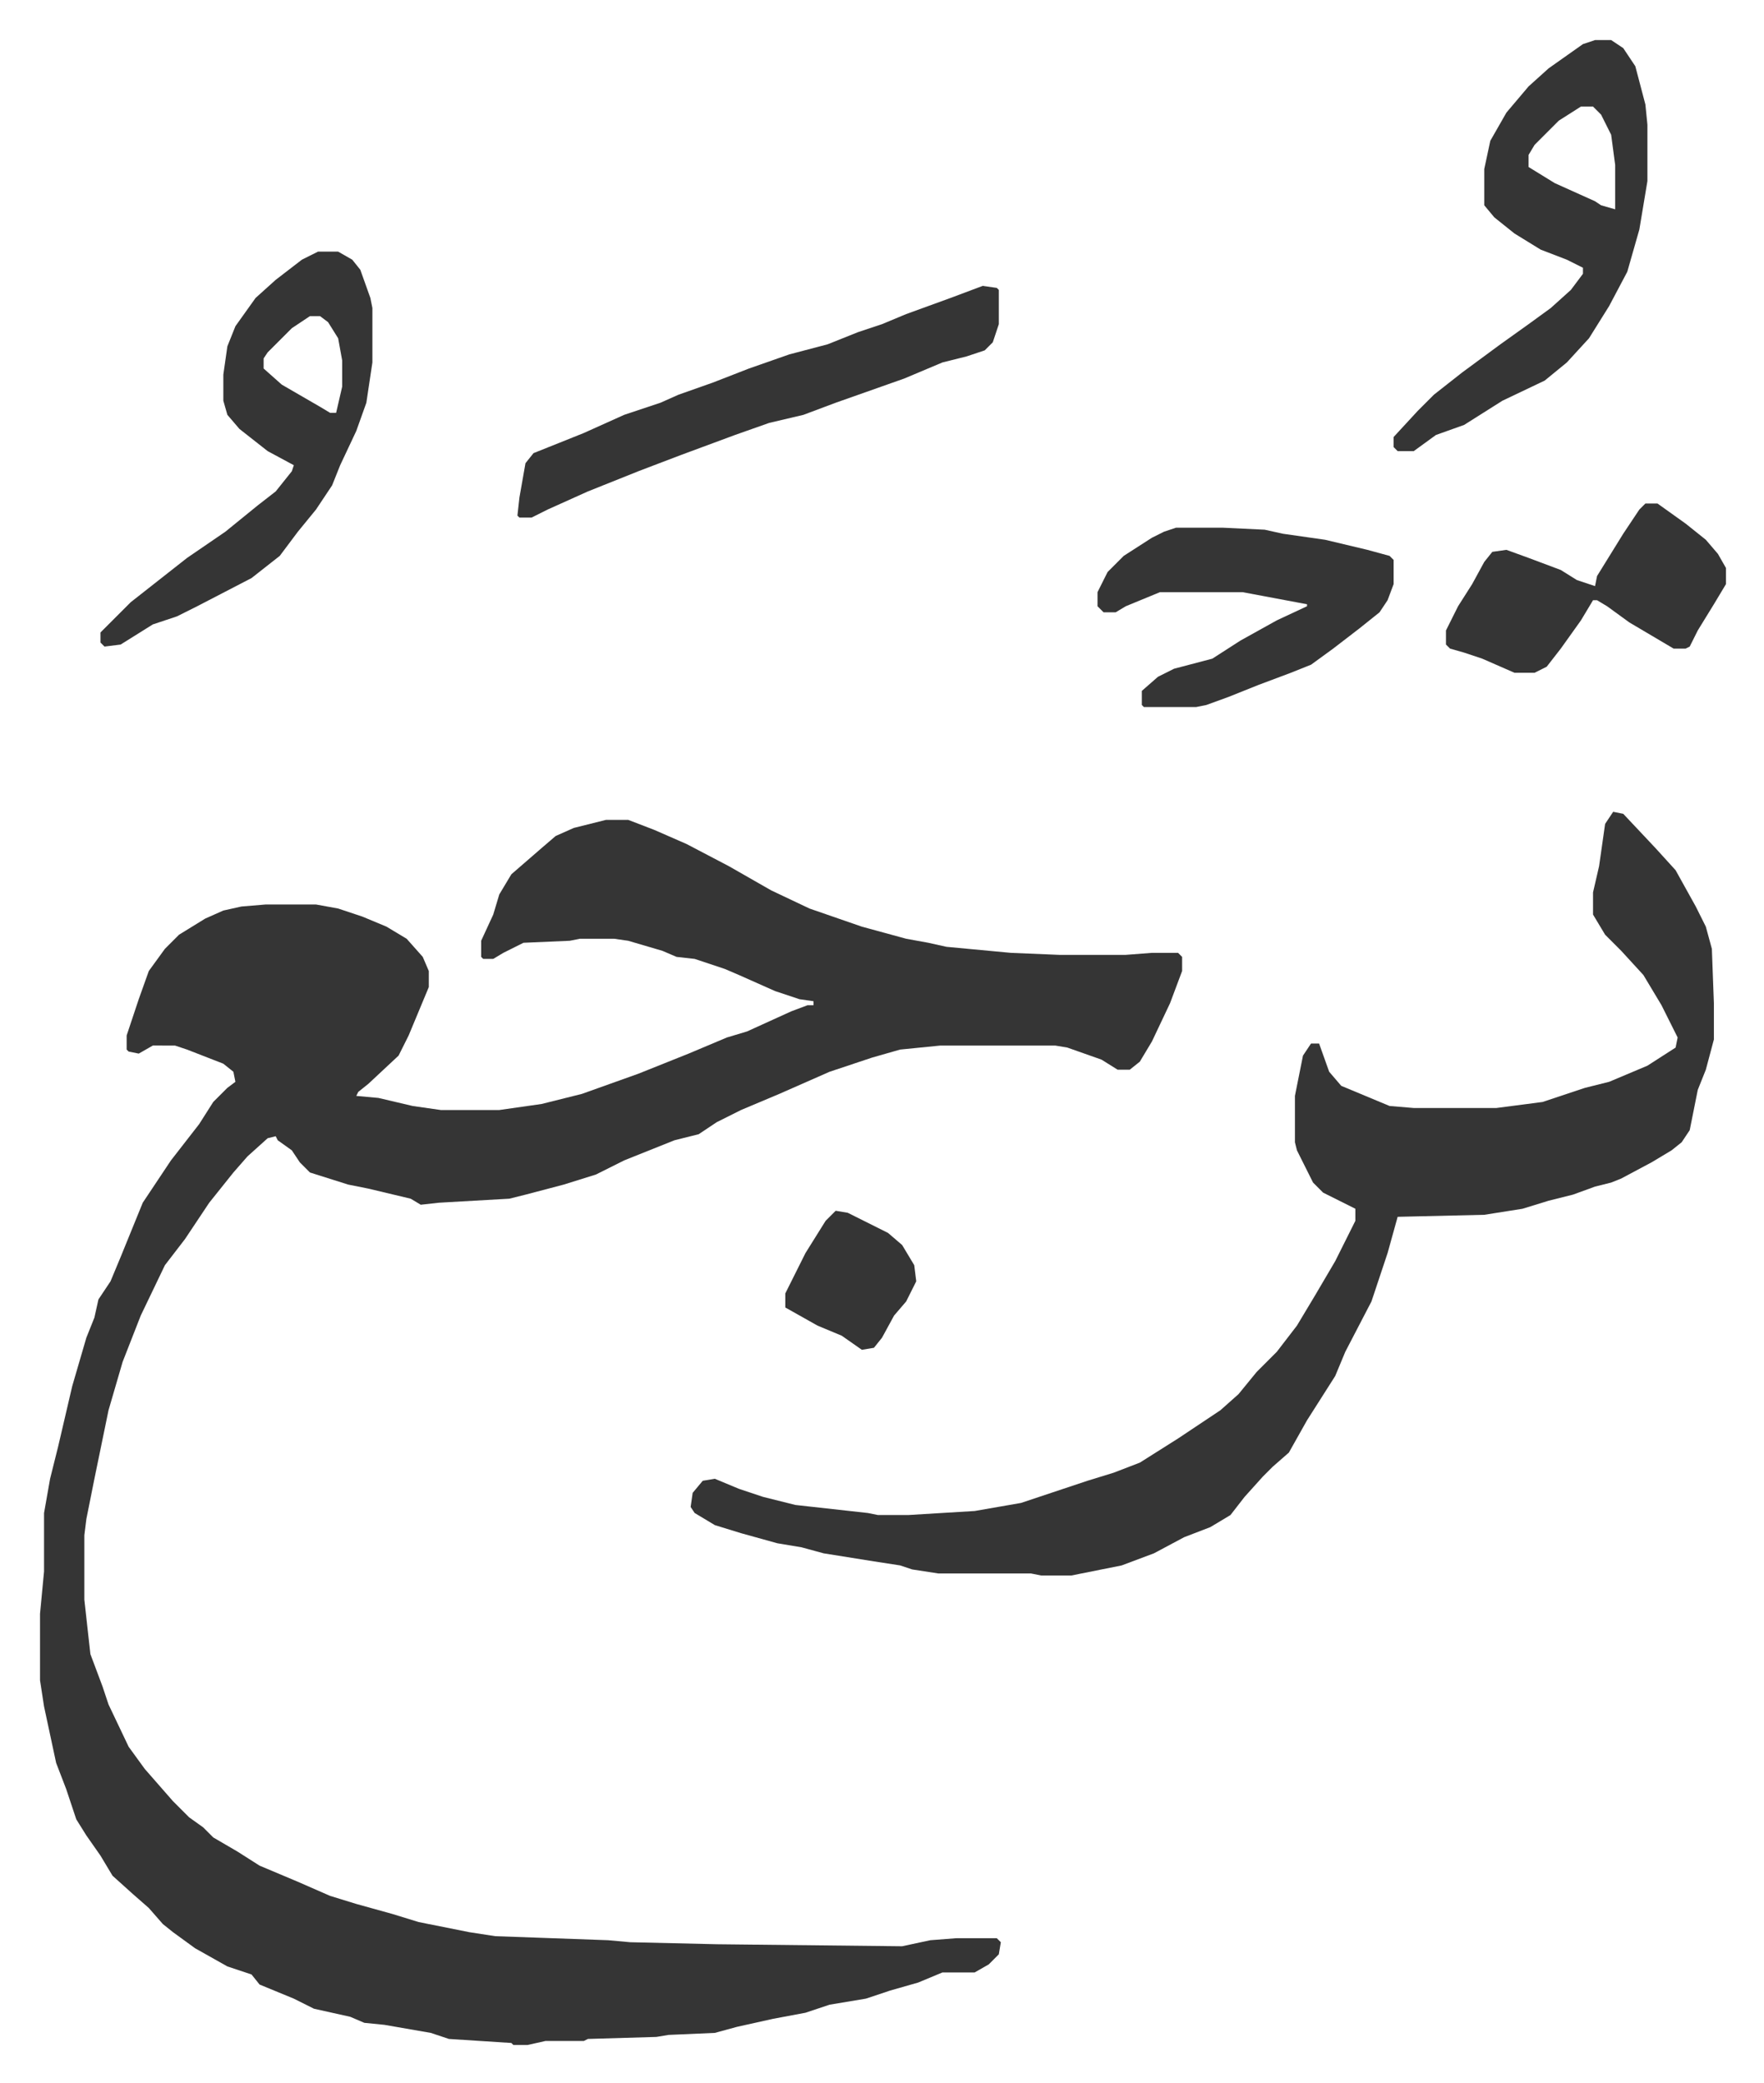 <svg xmlns="http://www.w3.org/2000/svg" role="img" viewBox="-19.88 302.12 875.76 1033.76"><path fill="#353535" id="rule_normal" d="M281 709h11l13 5 16 7 21 11 21 12 19 9 26 9 22 6 11 2 9 2 32 3 24 1h33l13-1h13l2 2v7l-6 16-9 19-6 10-5 4h-6l-8-5-17-6-6-1h-57l-20 2-14 4-21 7-25 11-19 8-12 6-9 6-12 3-25 10-14 7-16 5-19 5-8 2-35 2-9 1-5-3-21-5-10-2-19-6-5-5-4-6-7-5-1-2-4 1-10 9-7 8-12 15-12 18-10 13-12 25-9 23-7 24-7 34-4 20-1 8v32l3 27 6 16 3 9 10 21 8 11 7 8 7 8 8 8 7 5 5 5 12 7 11 7 19 8 16 7 13 4 18 5 13 4 25 5 13 2 56 2 11 1 43 1 92 1 14-3 13-1h20l2 2-1 6-5 5-7 4h-16l-12 5-14 4-12 4-18 3-12 4-16 3-18 4-11 3-23 1-6 1-34 1-2 1h-19l-9 2h-7l-1-1-31-2-9-3-23-4-10-1-7-3-18-4-10-5-17-7-4-5-12-4-16-9-11-8-5-4-7-8-8-7-10-9-6-10-7-10-5-8-5-15-5-13-6-28-2-13v-33l2-21v-29l3-17 4-16 7-30 7-24 4-10 2-9 6-9 5-12 11-27 14-21 14-18 7-11 7-7 4-3-1-5-5-4-18-7-6-2H56l-7 4-5-1-1-1v-7l6-18 5-14 8-11 7-7 13-8 9-4 9-2 12-1h25l11 2 12 4 12 5 10 6 8 9 3 7v8l-5 12-5 12-5 10-15 14-5 4-1 2 11 1 17 4 14 2h29l21-3 20-5 28-10 25-10 19-8 10-3 22-10 8-3h3v-2l-7-1-12-4-18-8-7-3-15-5-9-1-7-3-17-5-7-1h-17l-5 1-23 1-10 5-5 3h-5l-1-1v-8l6-13 3-10 6-10 15-13 7-6 9-4z"/><path fill="#353535" id="rule_normal" d="M781 705l5 1 16 17 10 11 10 18 5 10 3 11 1 27v18l-4 15-4 10-4 20-4 6-5 4-10 6-15 8-5 2-8 2-11 4-12 3-13 4-19 3-43 1-5 18-8 24-13 25-5 12-7 11-7 11-9 16-8 7-5 5-9 10-7 9-10 6-13 5-15 8-16 6-25 5h-15l-5-1h-46l-13-2-6-2-13-2-25-4-11-3-12-2-18-5-13-4-10-6-2-3 1-7 5-6 6-1 12 5 12 4 16 4 36 4 5 1h15l33-2 23-4 33-11 13-4 13-5 19-12 21-14 9-8 9-11 10-10 10-13 9-15 10-17 8-16 2-4v-6l-16-8-5-5-8-16-1-4v-23l4-20 4-6h4l5 14 6 7 24 10 12 1h41l23-3 21-7 12-3 19-8 14-9 1-5-8-16-9-15-11-12-8-8-6-10v-11l3-13 3-21zm-9-383h8l6 4 6 9 5 19 1 10v28l-4 24-6 21-9 17-10 16-11 12-11 9-21 10-19 12-14 5-11 8h-8l-2-2v-5l12-13 8-8 14-11 19-14 14-10 11-8 10-9 6-8v-3l-8-4-13-5-13-8-10-8-5-6v-18l3-14 8-14 11-13 10-9 17-12zm-7 33l-11 7-12 12-3 5v6l13 8 20 9 3 2 7 2v-22l-2-15-5-10-4-4zm-627 72h10l7 4 4 5 5 14 1 5v27l-3 20-5 14-8 17-4 10-8 12-9 11-9 12-14 11-27 14-10 5-12 4-16 10-8 1-2-2v-5l15-15 14-11 14-11 19-13 16-13 9-7 8-10 1-3-13-7-14-11-6-7-2-7v-13l2-14 4-10 10-14 10-9 13-10zm-4 32l-9 6-12 12-2 3v5l9 8 19 11 5 3h3l3-13v-13l-2-11-5-8-4-3zm334-15l7 1 1 1v17l-3 9-4 4-9 3-12 3-19 8-34 12-16 6-17 4-17 6-27 10-21 8-25 10-20 9-8 4h-6l-1-1 1-9 3-17 4-5 25-10 20-9 18-6 9-4 17-6 18-7 20-7 19-5 15-6 12-4 12-5 22-8zm96 120h23l21 1 9 2 21 3 21 5 11 3 2 2v12l-3 8-4 6-10 8-13 10-11 8-10 4-16 6-15 6-11 4-5 1h-26l-1-1v-7l8-7 8-4 19-5 14-9 18-10 15-7v-1l-32-6h-41l-17 7-5 3h-6l-3-3v-7l5-10 8-8 14-9 6-3zm233-12h6l14 10 10 8 6 7 4 7v8l-6 10-8 13-4 8-2 1h-6l-22-13-11-8-5-3h-2l-6 10-10 14-7 9-6 3h-10l-16-7-9-3-7-2-2-2v-7l6-12 7-11 6-11 4-5 7-1 11 4 16 6 8 5 9 3 1-5 13-21 8-12zM395 903l6 1 20 10 7 6 6 10 1 8-5 10-6 7-6 11-4 5-6 1-10-7-12-5-16-9v-7l10-20 10-16z"/></svg>

